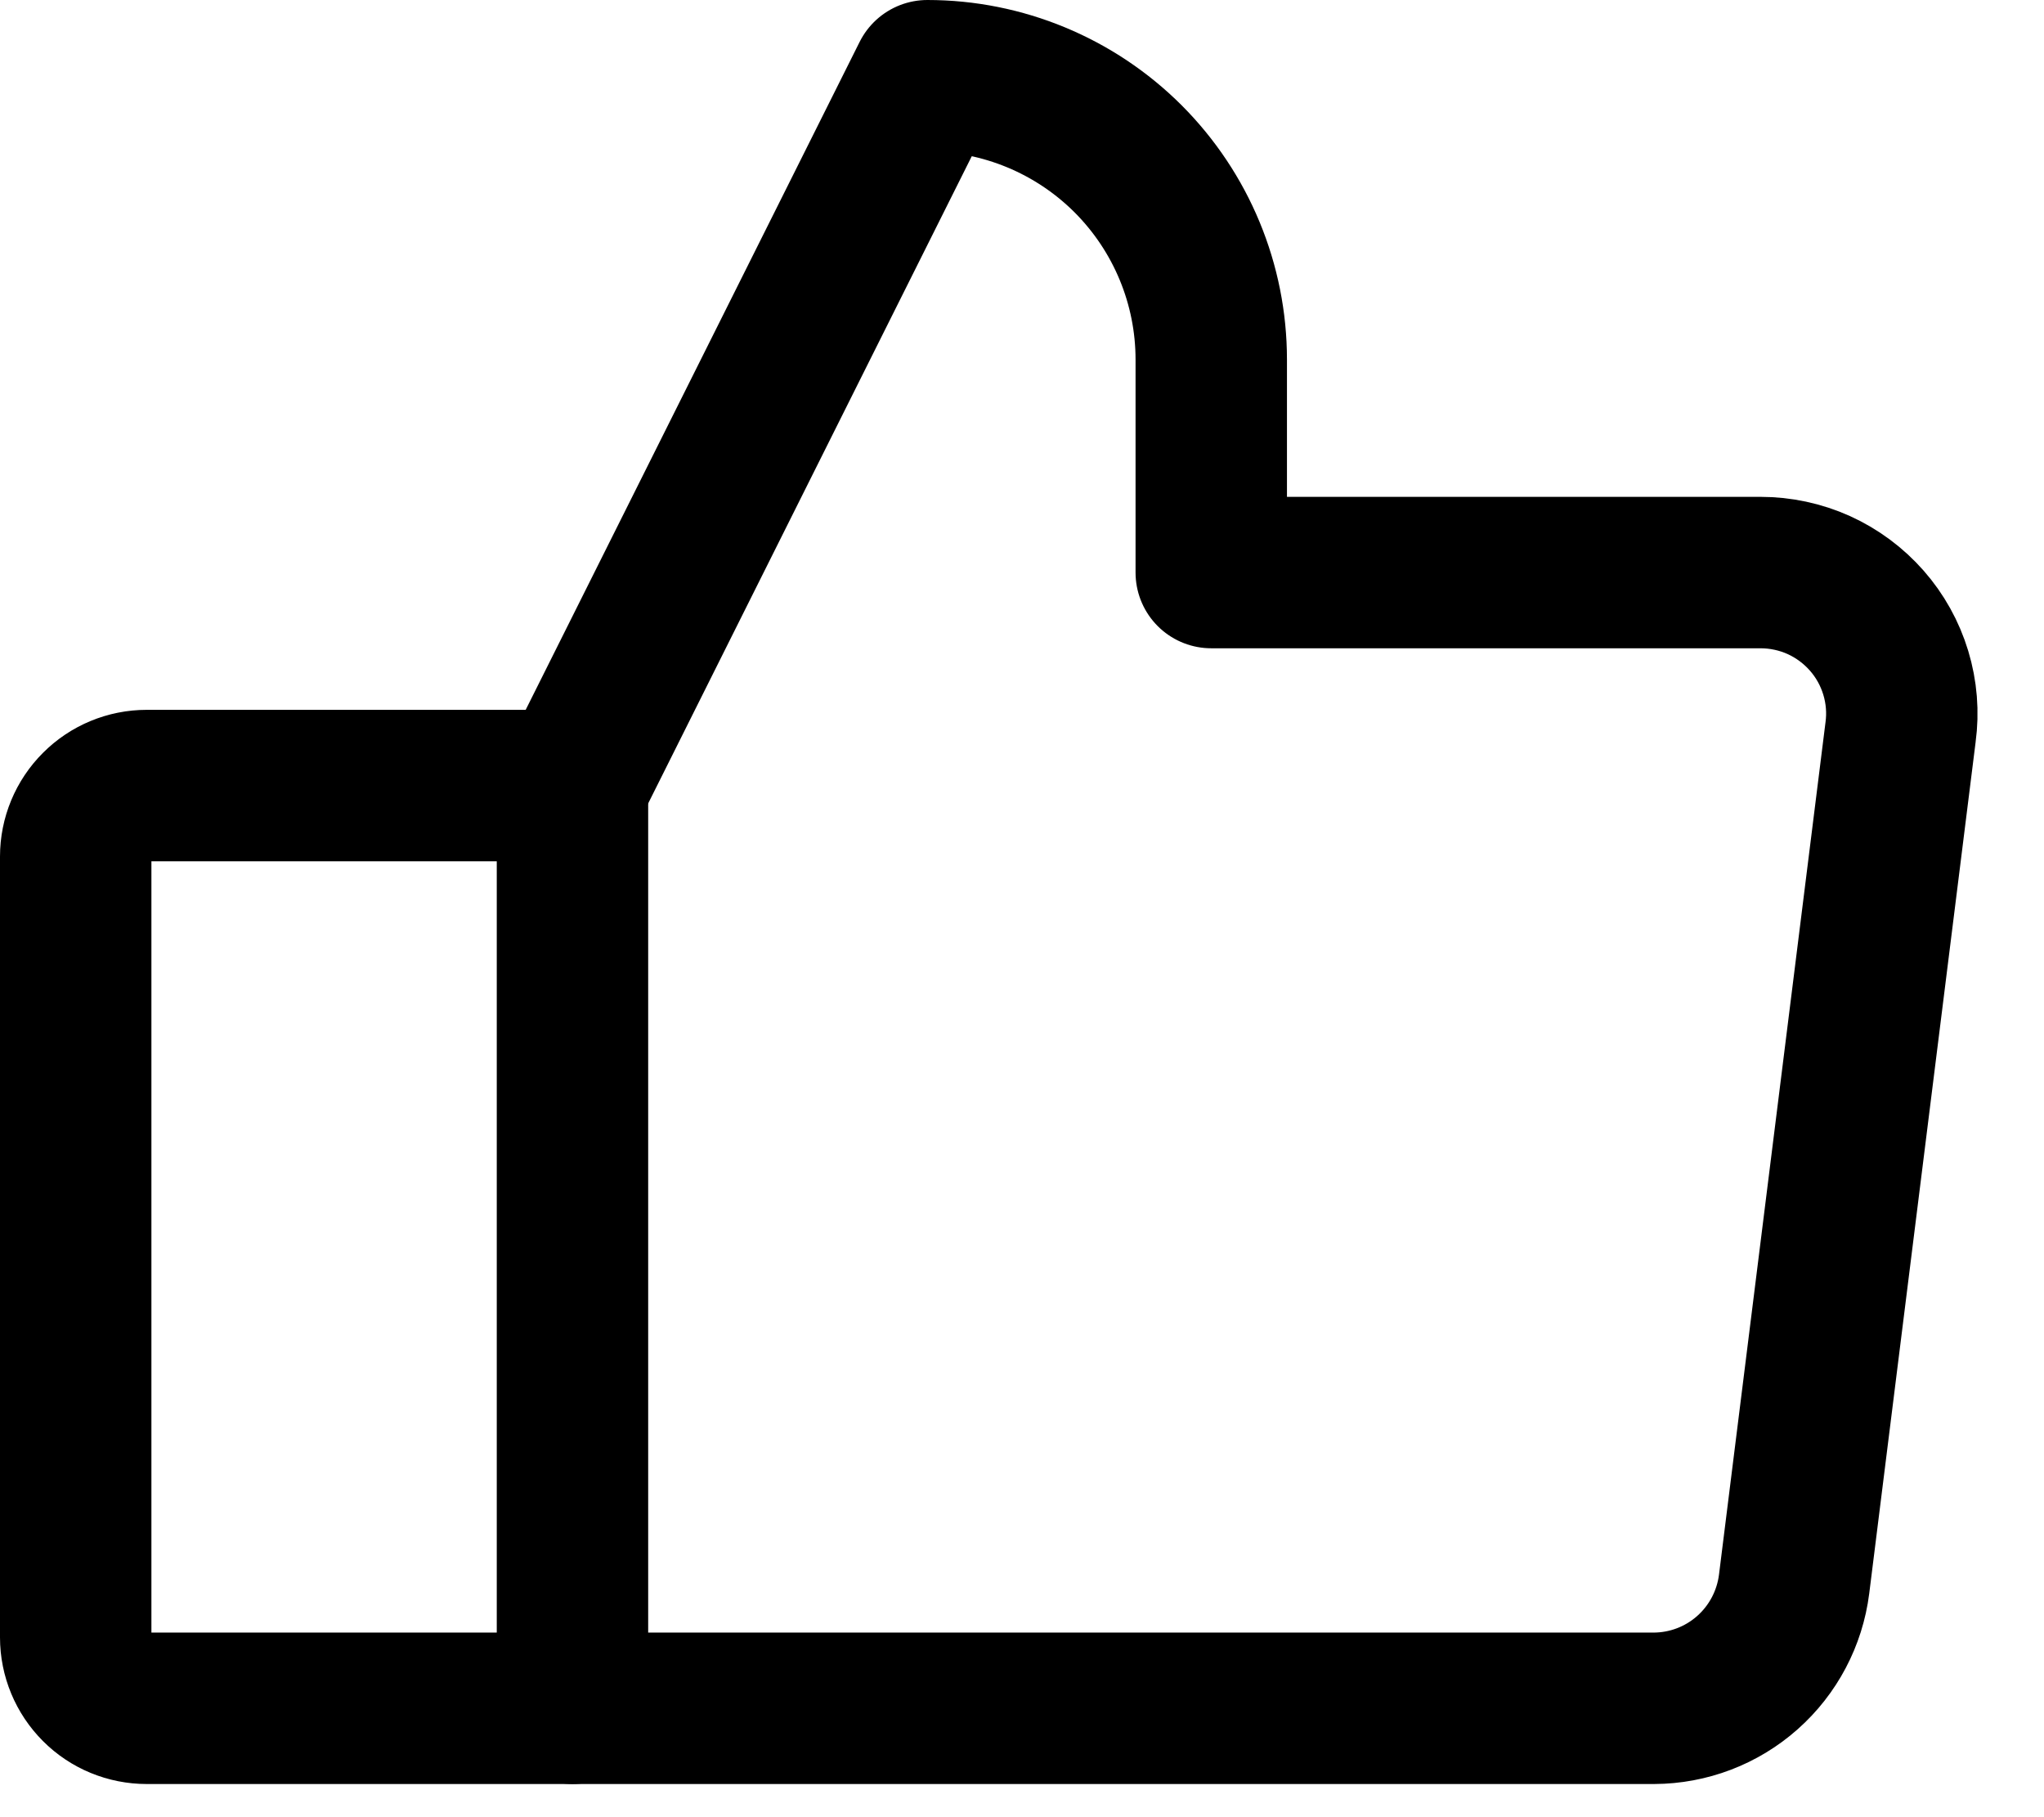 <svg width="27" height="24" viewBox="0 0 27 24" fill="none" xmlns="http://www.w3.org/2000/svg">
<path d="M1.938 10.375H7.562V22.562H1.938C1.689 22.562 1.45 22.464 1.275 22.288C1.099 22.112 1 21.874 1 21.625V11.312C1 11.064 1.099 10.825 1.275 10.65C1.45 10.474 1.689 10.375 1.938 10.375Z" stroke="black" stroke-width="2" stroke-linecap="round" stroke-linejoin="round"/>
<path d="M7.562 10.375L12.25 1C13.245 1 14.198 1.395 14.902 2.098C15.605 2.802 16 3.755 16 4.75V7.562H23.254C23.52 7.562 23.783 7.618 24.025 7.727C24.267 7.837 24.483 7.997 24.659 8.197C24.834 8.396 24.965 8.631 25.042 8.886C25.119 9.14 25.141 9.408 25.105 9.672L23.699 20.922C23.642 21.373 23.423 21.789 23.082 22.091C22.742 22.393 22.303 22.56 21.848 22.562H7.562" stroke="black" stroke-width="2" stroke-linecap="round" stroke-linejoin="round"/>
</svg>
